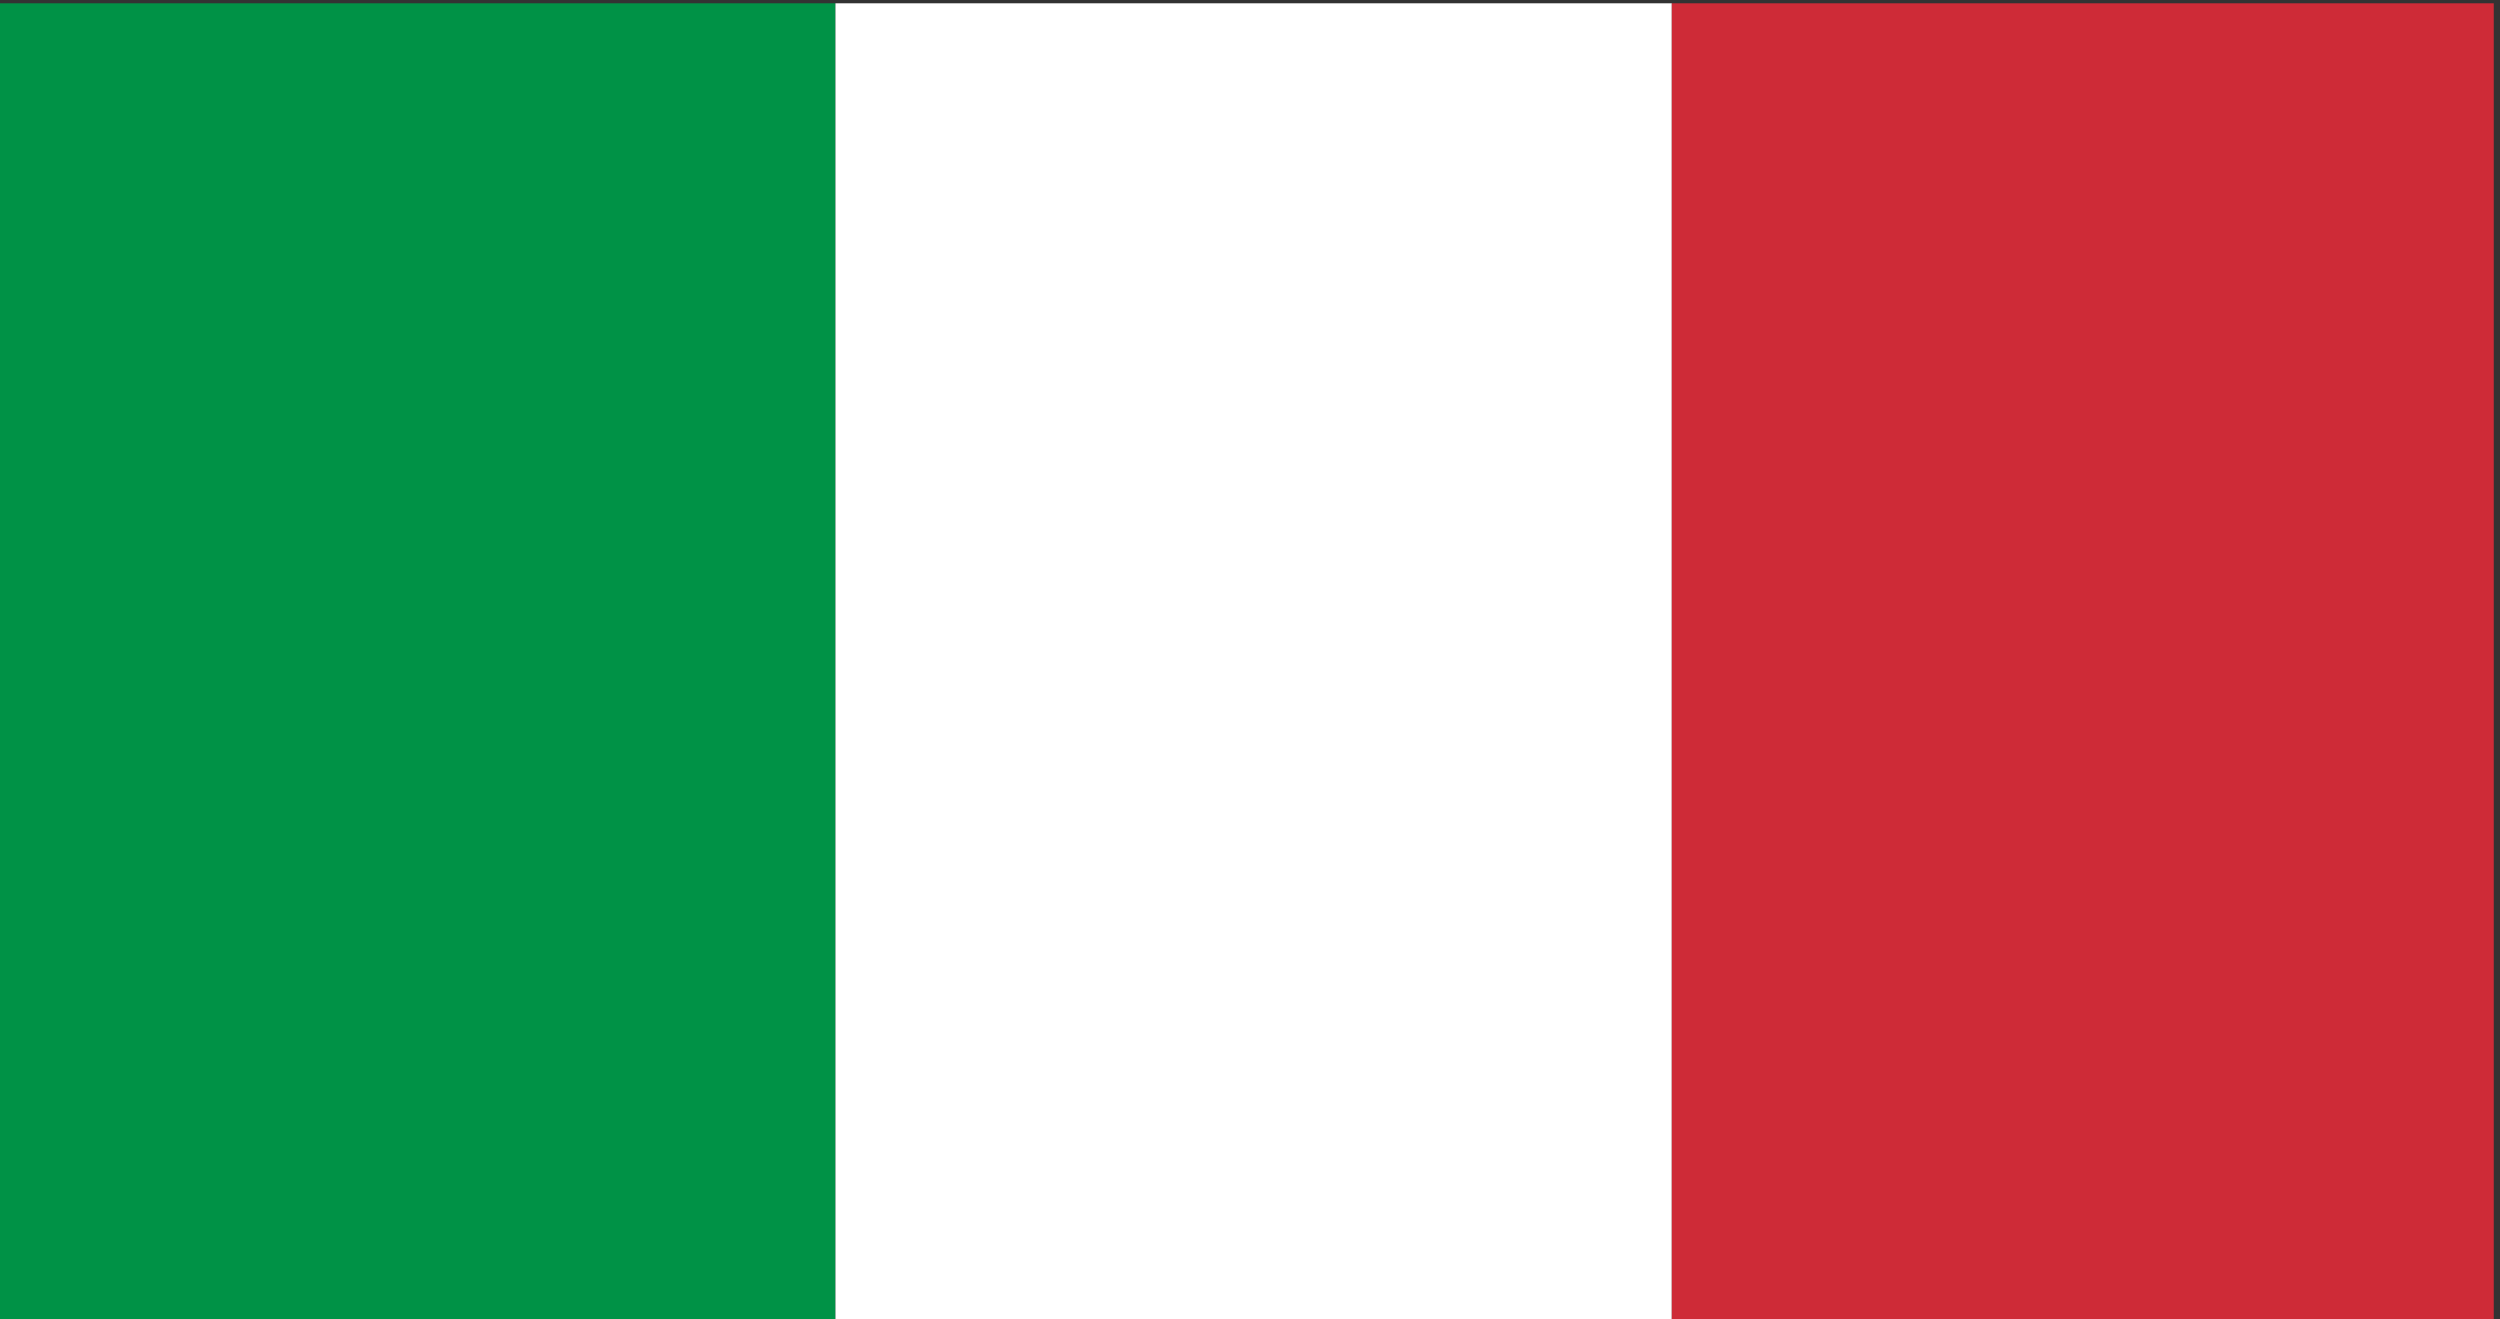 <svg xmlns:inkscape="http://www.inkscape.org/namespaces/inkscape" xmlns:sodipodi="http://sodipodi.sourceforge.net/DTD/sodipodi-0.dtd" xmlns="http://www.w3.org/2000/svg" xmlns:svg="http://www.w3.org/2000/svg" id="svg1" width="2653.333" height="1400" viewBox="0 0 2653.333 1400" sodipodi:docname="2922484_27098.eps"><rect x="0" y="0" width="2653.333" height="1400" fill="#333333" stroke="none"/><defs id="defs1"></defs><g id="g1" inkscape:groupmode="layer" inkscape:label="1"><g id="group-R5"><path id="path2" d="M 0,10500 V 0 H 6666.92 V 10500 H 0" style="fill:#009246;fill-opacity:1;fill-rule:nonzero;stroke:none" transform="matrix(0.133,0,0,-0.133,0,1400)"></path><path id="path3" d="M 6666.92,10500 V 0 H 13340.9 V 10500 H 6666.92" style="fill:#ffffff;fill-opacity:1;fill-rule:nonzero;stroke:none" transform="matrix(0.133,0,0,-0.133,0,1400)"></path><path id="path4" d="M 19900,10500 H 13340.9 V 0 H 19900 v 10500" style="fill:#ce2b37;fill-opacity:1;fill-rule:nonzero;stroke:none" transform="matrix(0.133,0,0,-0.133,0,1400)"></path></g></g></svg>